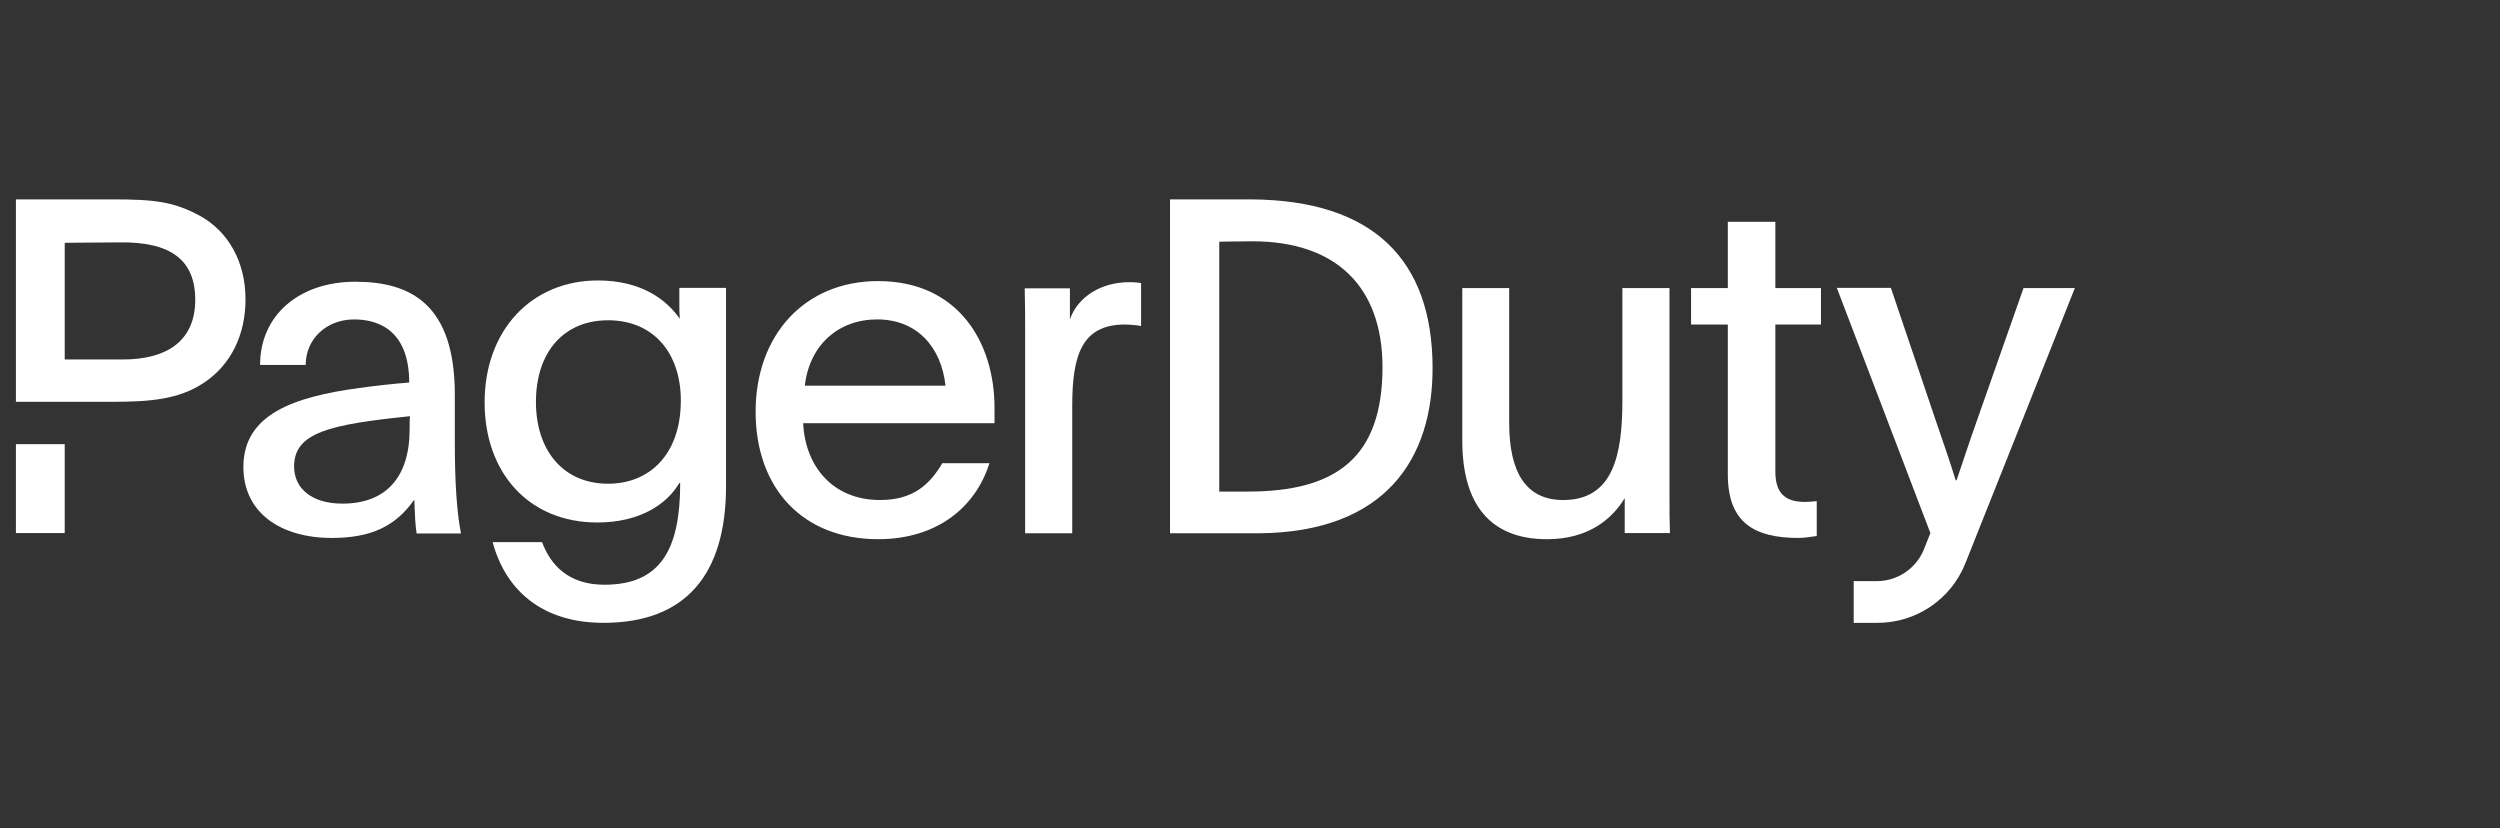 <svg width="157" height="52" viewBox="0 0 157 52" fill="none" xmlns="http://www.w3.org/2000/svg">
<rect x="0" y="0" width="157" height="52" fill="#333333" stroke="none"/>
<path d="M127.077 18.091L124.159 26.389C123.629 27.878 123.363 28.729 122.872 30.165H122.819C122.435 28.928 122.09 27.931 121.586 26.468L118.747 18.078H115.352L121.228 33.476C121.095 33.808 120.962 34.154 120.816 34.513C120.326 35.71 119.158 36.494 117.872 36.494H116.413V39.114H117.912C120.339 39.114 122.528 37.638 123.43 35.364C125.3 30.67 128.483 22.679 130.3 18.091H127.077Z" fill="white"/>
<path d="M45.595 30.524C45.595 36.096 43.048 39.114 37.901 39.114C34.068 39.114 31.76 37.093 30.938 34.048H34.041C34.572 35.458 35.673 36.721 37.955 36.721C41.469 36.721 42.716 34.527 42.716 30.352C42.69 30.352 42.69 30.325 42.663 30.325C41.907 31.642 40.209 32.812 37.517 32.812C33.193 32.812 30.434 29.674 30.434 25.272C30.434 20.698 33.418 17.613 37.543 17.613C40.209 17.613 41.814 18.757 42.69 20.02C42.663 19.701 42.663 19.369 42.663 19.049V18.079H45.595V30.524ZM33.657 25.246C33.657 28.238 35.328 30.378 38.193 30.378C40.767 30.378 42.756 28.557 42.756 25.153C42.756 22.134 41.005 20.113 38.193 20.113C35.381 20.113 33.657 22.134 33.657 25.246Z" fill="white"/>
<path d="M50.438 26.561C50.557 29.261 52.281 31.401 55.266 31.401C57.375 31.401 58.396 30.404 59.179 29.088H62.137C61.261 31.867 58.834 33.861 55.146 33.861C50.411 33.861 47.453 30.67 47.453 25.857C47.453 21.043 50.53 17.652 55.146 17.652C60.147 17.652 62.455 21.468 62.455 25.604V26.575H50.438V26.561ZM59.378 24.221C59.112 21.788 57.587 20.059 55.08 20.059C52.679 20.059 50.836 21.641 50.544 24.221H59.378Z" fill="white"/>
<path d="M67.19 18.093V20.061C67.681 18.625 69.18 17.721 70.904 17.721C71.289 17.721 71.461 17.747 71.66 17.774V20.473C71.395 20.42 70.957 20.38 70.639 20.38C67.867 20.38 67.336 22.428 67.336 25.513V33.491H64.378V20.859C64.378 19.888 64.378 19.037 64.352 18.106H67.19V18.093Z" fill="white"/>
<path d="M102.032 31.282C101.236 32.599 99.751 33.862 97.151 33.862C93.583 33.862 91.832 31.668 91.832 27.679V18.092H94.777V26.562C94.777 29.58 95.772 31.402 98.172 31.402C101.329 31.402 101.886 28.53 101.886 25.152V18.092H104.844V31.163C104.844 31.96 104.844 32.718 104.871 33.476H102.032V31.282Z" fill="white"/>
<path d="M111.492 18.092H114.357V20.379H111.492V29.62C111.492 31.083 112.221 31.521 113.362 31.521C113.561 31.521 113.919 31.495 114.091 31.468V33.662C113.654 33.715 113.335 33.782 112.951 33.782C110.232 33.782 108.507 32.878 108.507 29.793V20.379H106.199V18.092H108.507V13.93H111.492V18.092Z" fill="white"/>
<path d="M4.064 27.893H1V33.477H4.064V27.893Z" fill="white"/>
<path d="M12.54 13.545C10.895 12.668 9.754 12.521 7.062 12.521H1V25.233H4.064H4.462H7.035C9.436 25.233 11.227 25.087 12.805 24.037C14.53 22.893 15.418 20.992 15.418 18.798C15.418 16.418 14.317 14.516 12.54 13.545ZM7.738 22.574H4.064V15.247L7.526 15.221C10.683 15.181 12.261 16.298 12.261 18.824C12.261 21.537 10.312 22.574 7.738 22.574Z" fill="white"/>
<path d="M73.465 12.521H78.585C86.252 12.575 89.939 16.324 89.966 23.053C89.992 28.784 87.034 33.411 79.089 33.491H73.478V12.521H73.465ZM76.569 30.871H78.359C83.917 30.871 86.822 28.744 86.822 23.039C86.809 18.026 83.93 15.154 78.651 15.154C77.63 15.154 76.569 15.181 76.569 15.181V30.871Z" fill="white"/>
<path d="M26.162 33.49C26.069 32.878 26.069 32.493 26.016 31.376C24.849 33.051 23.297 33.783 20.843 33.783C17.62 33.783 15.285 32.2 15.285 29.328C15.285 26.017 18.442 24.927 22.541 24.368C23.562 24.222 24.703 24.102 25.698 24.023C25.698 20.978 24.013 20.06 22.249 20.06C20.485 20.06 19.198 21.297 19.198 22.919H16.333C16.333 19.794 18.787 17.693 22.315 17.693C25.844 17.693 28.563 19.156 28.563 24.794V27.786C28.563 30.272 28.682 32.094 28.947 33.503H26.162V33.49ZM18.469 29.288C18.469 30.724 19.636 31.628 21.506 31.628C24.252 31.628 25.724 29.953 25.724 26.961C25.724 26.576 25.724 26.31 25.751 26.137C20.75 26.655 18.469 27.147 18.469 29.288Z" fill="white"/>
</svg>
